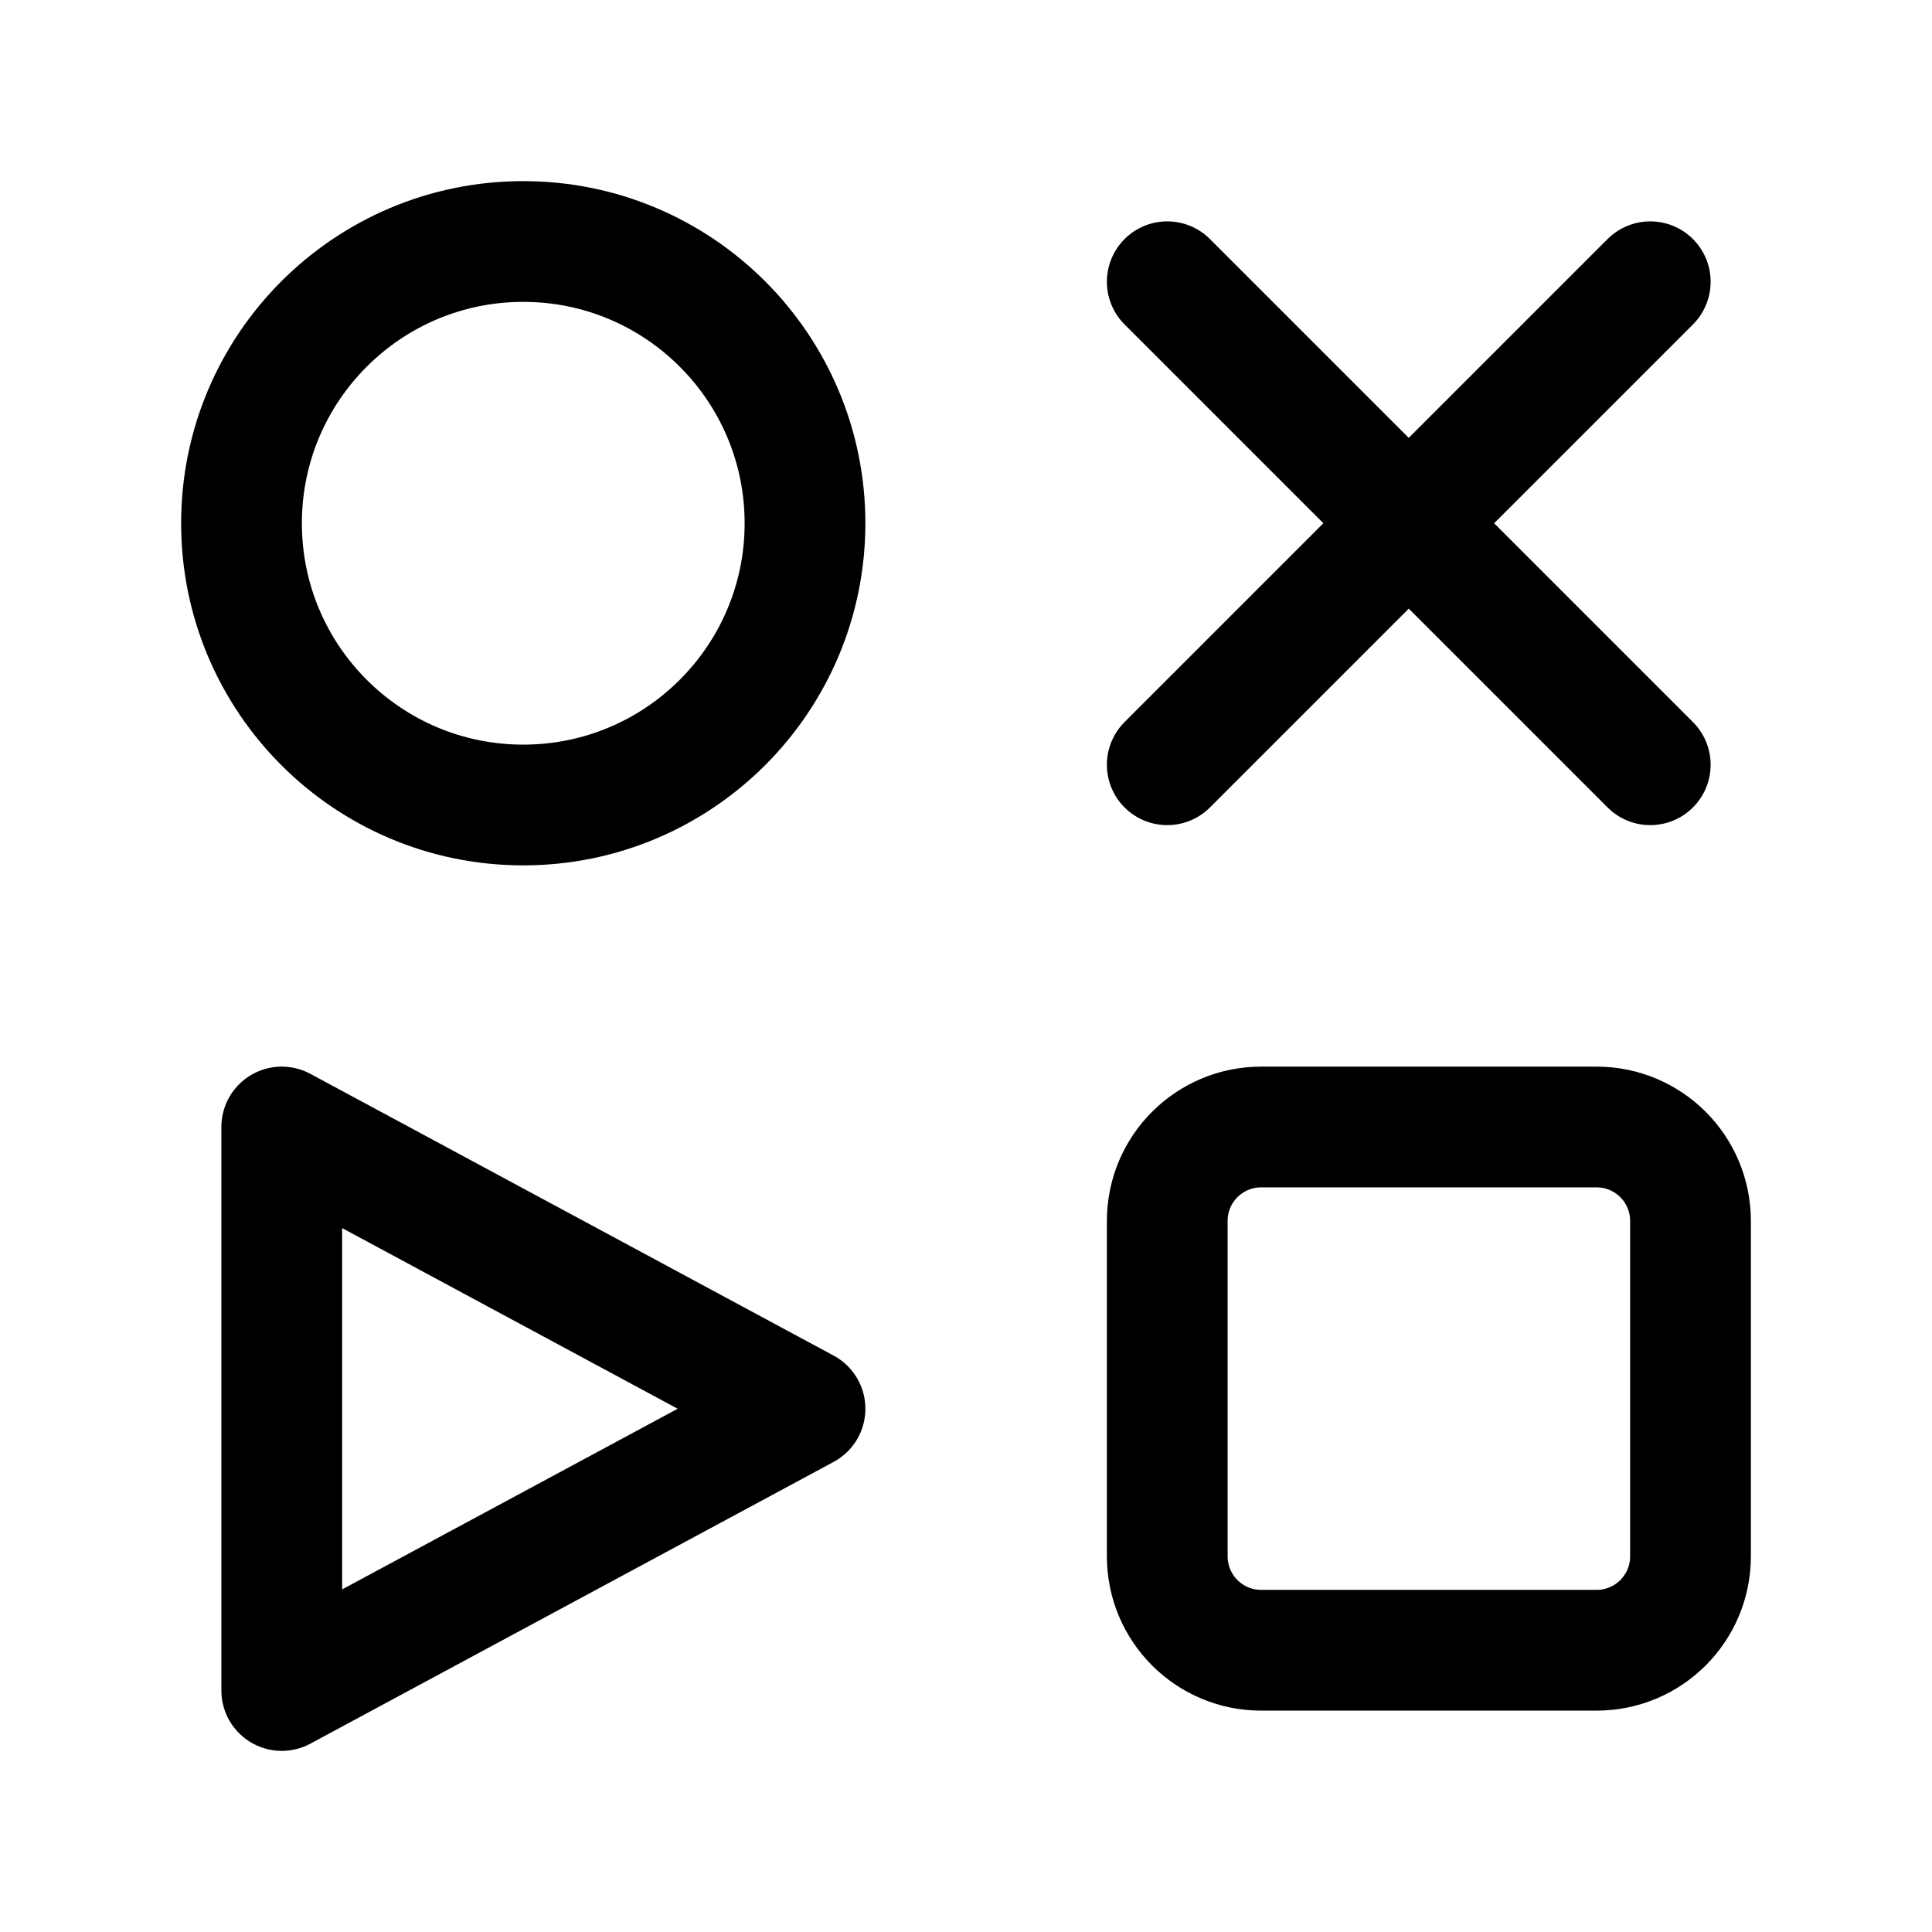 <svg width="24" height="24" viewBox="0 0 24 24" fill="none" xmlns="http://www.w3.org/2000/svg">
<path d="M20.5 3.5L17.5 6.5M17.5 6.5L14.5 9.5M17.5 6.5L20.5 9.5M17.5 6.5L14.5 3.5M10 6.5C10 8.433 8.433 10 6.5 10C4.567 10 3 8.433 3 6.5C3 4.567 4.567 3 6.5 3C8.433 3 10 4.567 10 6.5ZM15.667 20.5H19.833C20.478 20.5 21 19.978 21 19.333V15.167C21 14.522 20.478 14 19.833 14H15.667C15.022 14 14.5 14.522 14.5 15.167V19.333C14.5 19.978 15.022 20.5 15.667 20.5ZM3.5 14V21L10 17.5L3.5 14Z" stroke="#000000" stroke-width="1.5" stroke-linecap="round" stroke-linejoin="round"></path>
</svg>